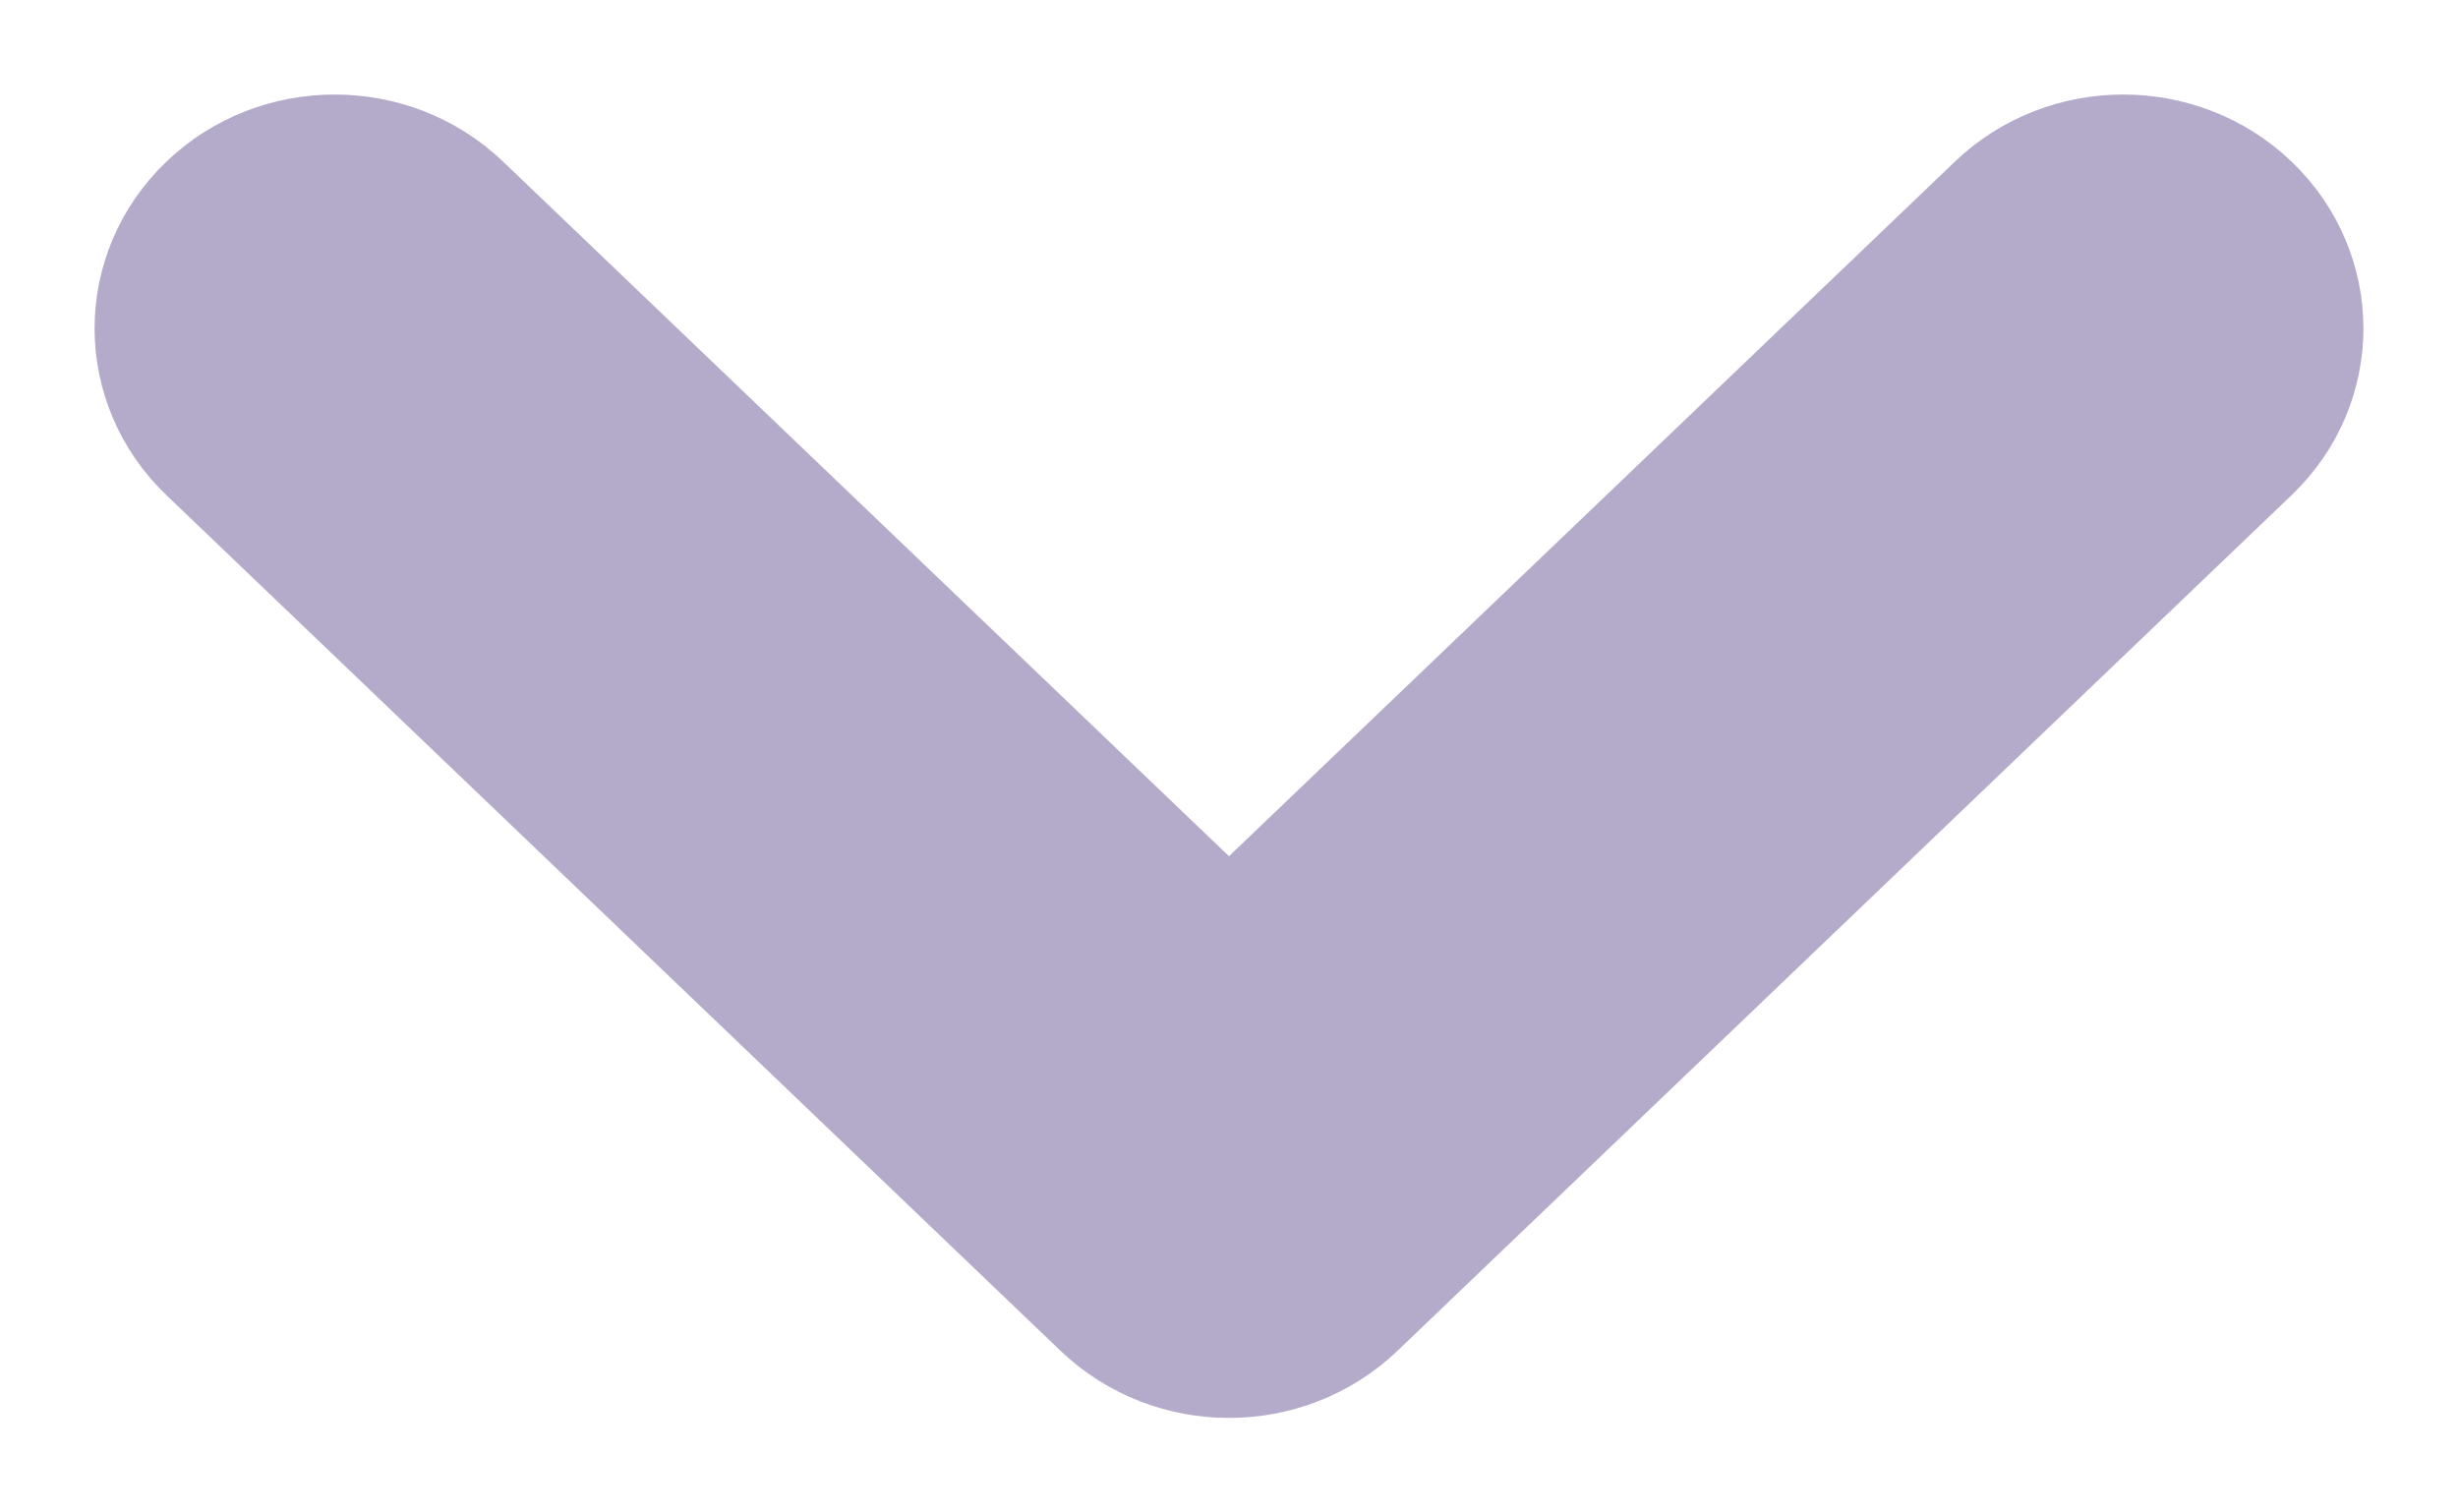 <svg width="13" height="8" viewBox="0 0 13 8" fill="none" xmlns="http://www.w3.org/2000/svg">
<path d="M6.5 7C6.303 7 6.106 6.928 5.955 6.784L1.226 2.258C0.925 1.97 0.925 1.504 1.226 1.216C1.526 0.928 2.014 0.928 2.315 1.216L6.5 5.221L10.685 1.216C10.986 0.928 11.473 0.928 11.774 1.216C12.075 1.504 12.075 1.971 11.774 2.258L7.045 6.784C6.894 6.928 6.697 7 6.5 7Z" fill="#B4ABCA" stroke="#B4ABCA"/>
</svg>
